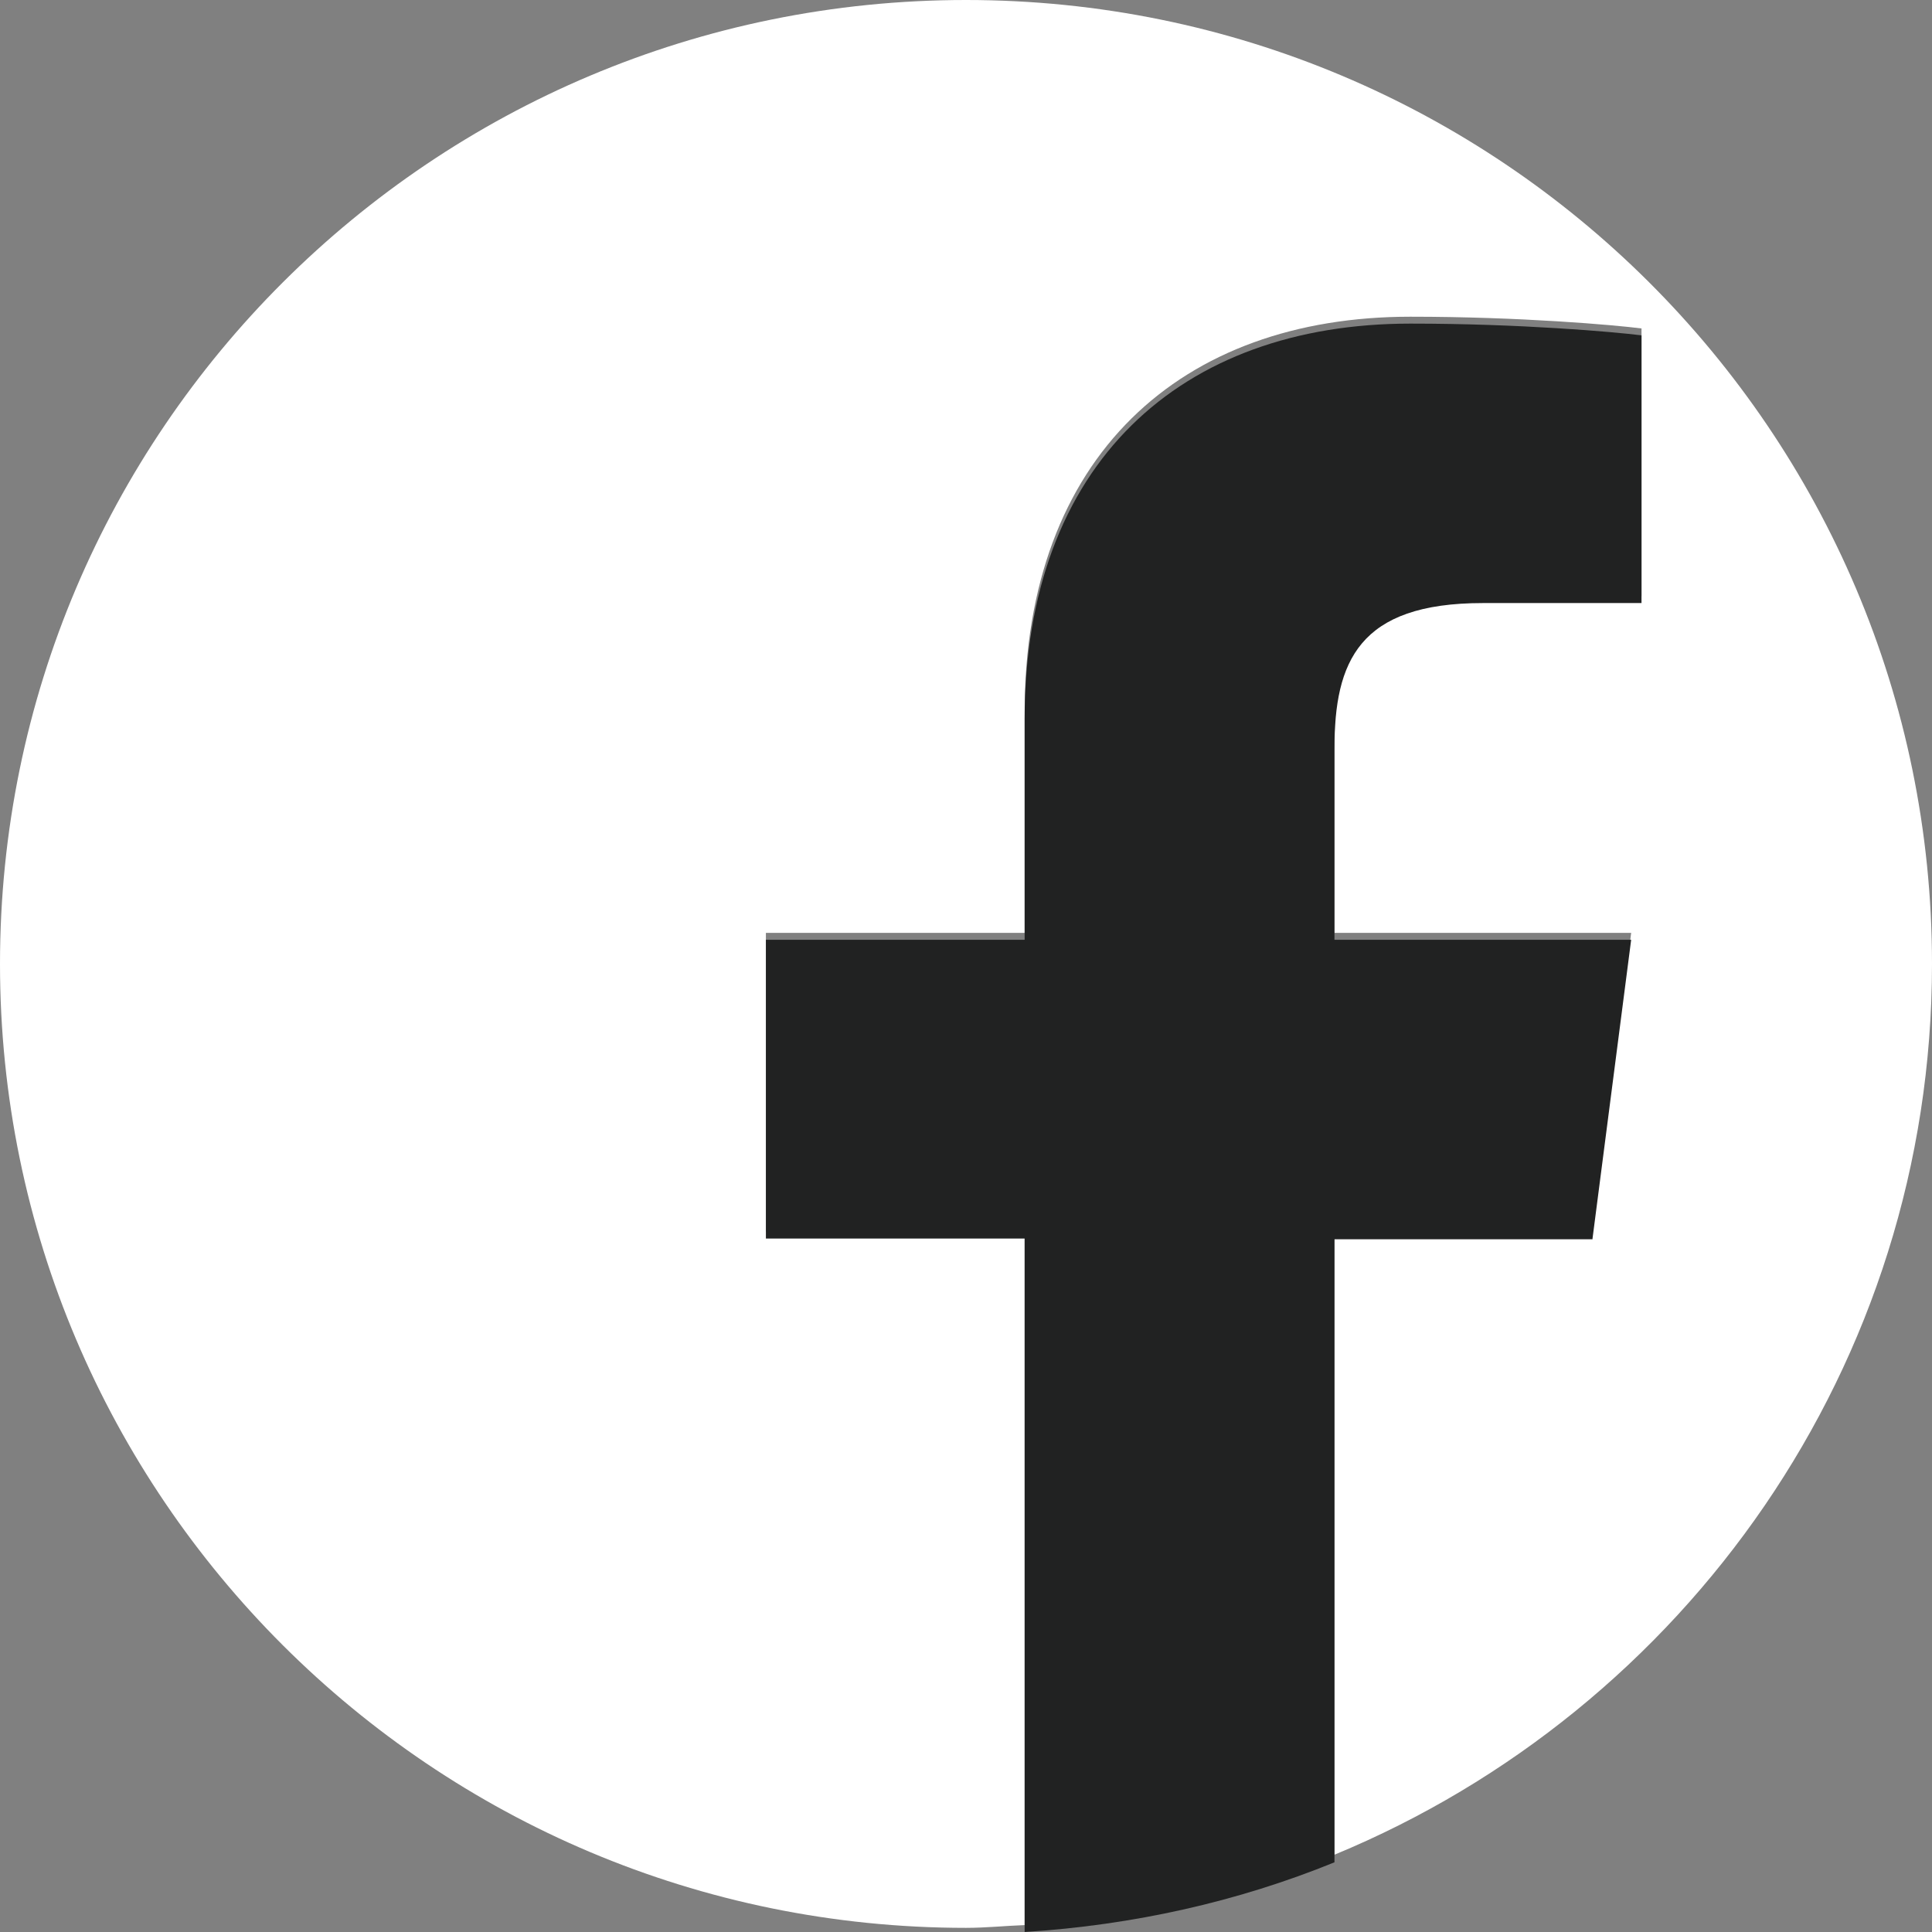 <?xml version="1.0" encoding="utf-8"?>
<!-- Generator: Adobe Illustrator 25.4.1, SVG Export Plug-In . SVG Version: 6.00 Build 0)  -->
<svg version="1.1" id="레이어_1" xmlns="http://www.w3.org/2000/svg" xmlns:xlink="http://www.w3.org/1999/xlink" x="0px"
	 y="0px" viewBox="0 0 28 28" style="enable-background:new 0 0 28 28;" width="28px" height="28px" xml:space="preserve">
<rect x="0" y="0" width="28" height="28" fill="#808080" stroke="none"/>
<style type="text/css">
	.st0{fill:#FFFFFF;}
	.st1{fill:#212222;}
</style>
<g>
	<path class="st0" d="M28,13.97C28,6.25,21.73,0,14,0C6.27,0,0,6.25,0,13.97c0,7.71,6.27,13.97,14,13.97c0.29,0,0.57-0.03,0.85-0.04
		V17.85H11.1v-4.33h3.75v-3.2c0-3.71,2.27-5.73,5.59-5.73c1.59,0,2.96,0.12,3.35,0.17v3.88l-2.3,0c-1.8,0-2.15,0.86-2.15,2.11v2.77
		h4.3l-0.56,4.33h-3.74v9.03C24.42,24.78,28,19.79,28,13.97z"/>
	<path class="st1" d="M23.08,17.95l0.56-4.33h-4.3v-2.77c0-1.26,0.35-2.11,2.15-2.11l2.3,0V4.86c-0.4-0.05-1.76-0.17-3.35-0.17
		c-3.32,0-5.59,2.02-5.59,5.73v3.2H11.1v4.33h3.75V28c1.58-0.1,3.09-0.44,4.49-1.01v-9.03H23.08z"/>
</g>
</svg>
